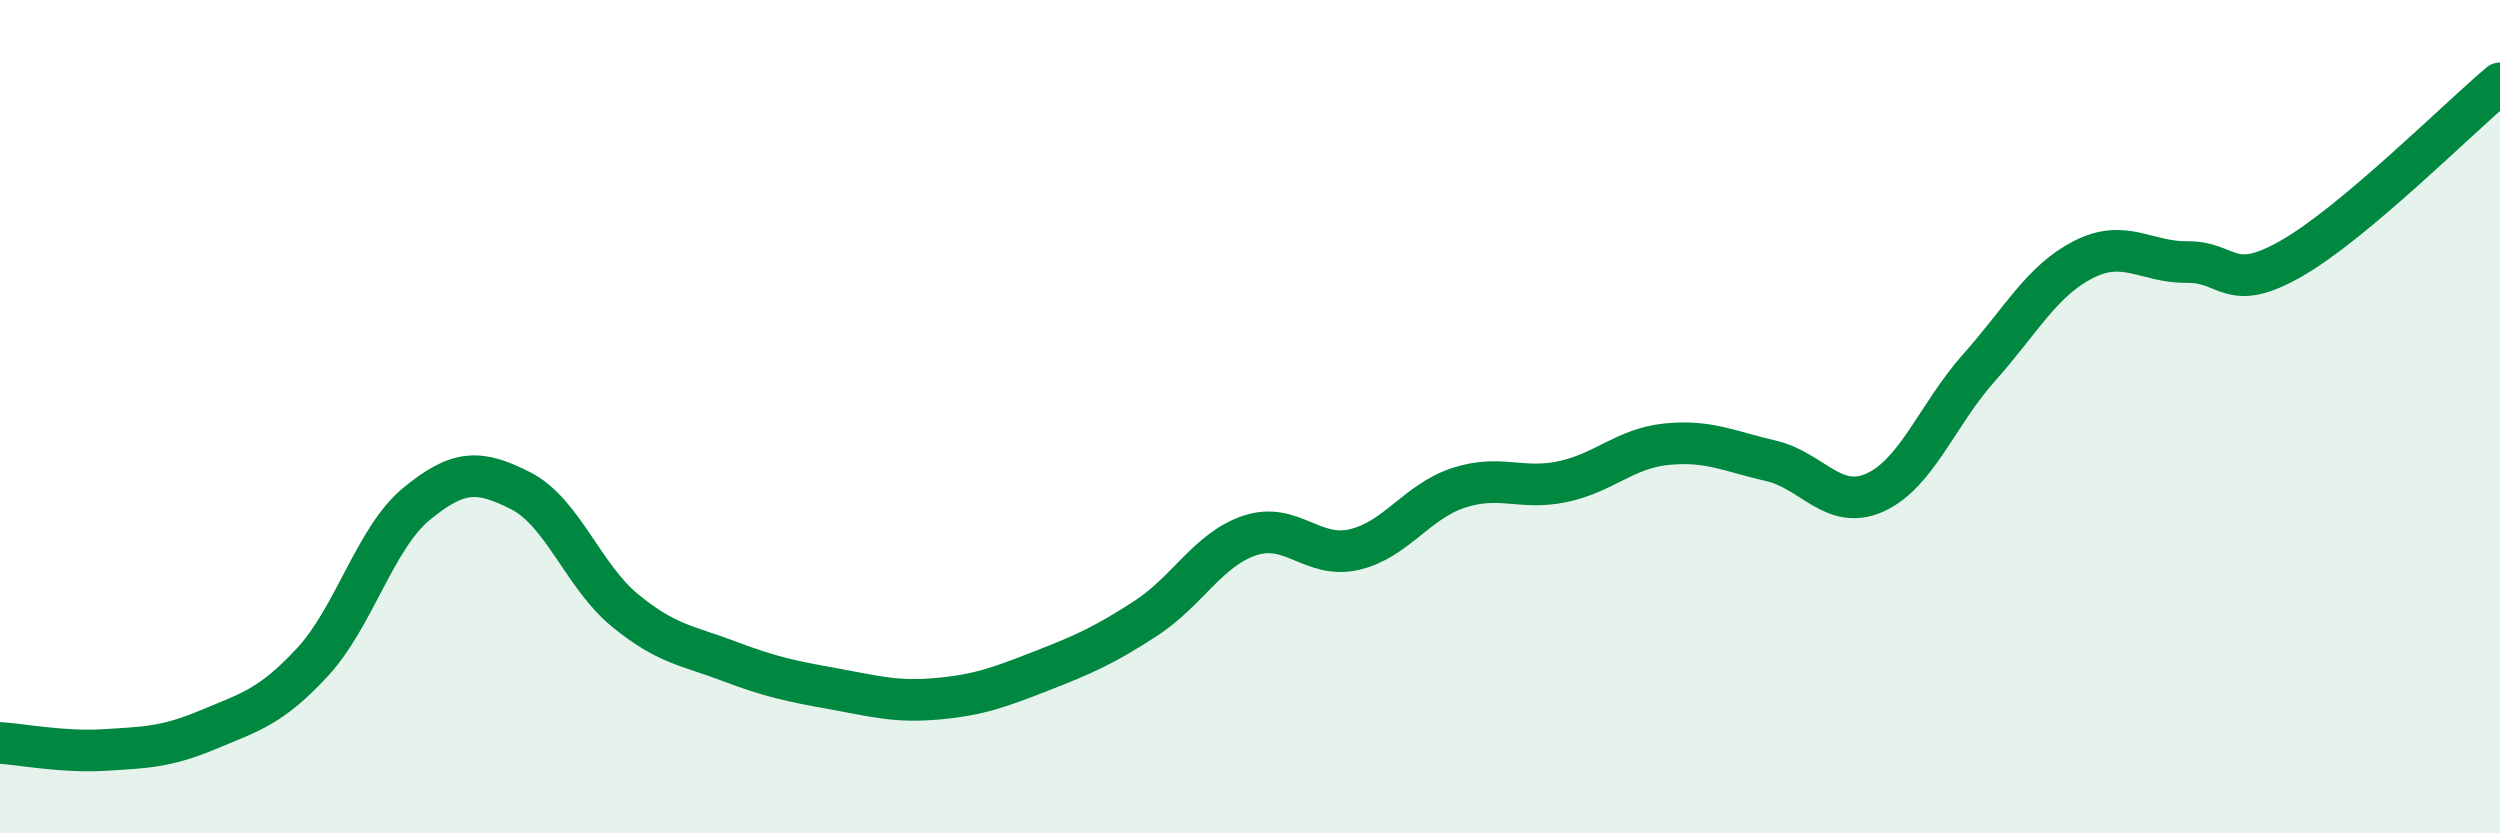 
    <svg width="60" height="20" viewBox="0 0 60 20" xmlns="http://www.w3.org/2000/svg">
      <path
        d="M 0,17.83 C 0.5,17.86 1.5,18.06 2.5,18 C 3.5,17.94 4,17.93 5,17.51 C 6,17.09 6.5,16.97 7.5,15.89 C 8.5,14.81 9,12.91 10,12.09 C 11,11.27 11.5,11.27 12.5,11.78 C 13.5,12.29 14,13.83 15,14.65 C 16,15.47 16.5,15.49 17.5,15.87 C 18.5,16.25 19,16.35 20,16.53 C 21,16.71 21.5,16.86 22.5,16.77 C 23.5,16.68 24,16.49 25,16.1 C 26,15.71 26.5,15.49 27.5,14.84 C 28.5,14.19 29,13.18 30,12.85 C 31,12.52 31.5,13.42 32.5,13.19 C 33.5,12.96 34,12.04 35,11.71 C 36,11.38 36.5,11.77 37.5,11.56 C 38.5,11.35 39,10.76 40,10.66 C 41,10.56 41.5,10.83 42.5,11.06 C 43.5,11.29 44,12.27 45,11.82 C 46,11.37 46.5,9.94 47.5,8.82 C 48.5,7.7 49,6.74 50,6.23 C 51,5.72 51.5,6.3 52.5,6.29 C 53.5,6.28 53.5,7.06 55,6.2 C 56.5,5.34 59,2.84 60,2L60 20L0 20Z"
        fill="#008740"
        opacity="0.1"
        stroke-linecap="round"
        stroke-linejoin="round"
      />
      <path
        d="M 0,17.83 C 0.5,17.86 1.5,18.06 2.5,18 C 3.5,17.94 4,17.93 5,17.51 C 6,17.09 6.5,16.97 7.5,15.89 C 8.5,14.81 9,12.91 10,12.09 C 11,11.27 11.5,11.27 12.5,11.78 C 13.5,12.29 14,13.83 15,14.65 C 16,15.47 16.5,15.49 17.5,15.87 C 18.5,16.25 19,16.35 20,16.53 C 21,16.71 21.5,16.86 22.5,16.77 C 23.5,16.68 24,16.49 25,16.1 C 26,15.71 26.5,15.49 27.5,14.84 C 28.5,14.19 29,13.18 30,12.85 C 31,12.52 31.5,13.42 32.5,13.19 C 33.5,12.96 34,12.04 35,11.71 C 36,11.38 36.5,11.77 37.5,11.56 C 38.5,11.35 39,10.76 40,10.66 C 41,10.56 41.5,10.83 42.5,11.06 C 43.5,11.29 44,12.27 45,11.82 C 46,11.37 46.5,9.94 47.5,8.82 C 48.5,7.7 49,6.74 50,6.23 C 51,5.72 51.5,6.3 52.5,6.29 C 53.5,6.28 53.5,7.06 55,6.2 C 56.5,5.34 59,2.84 60,2"
        stroke="#008740"
        stroke-width="1"
        fill="none"
        stroke-linecap="round"
        stroke-linejoin="round"
      />
    </svg>
  